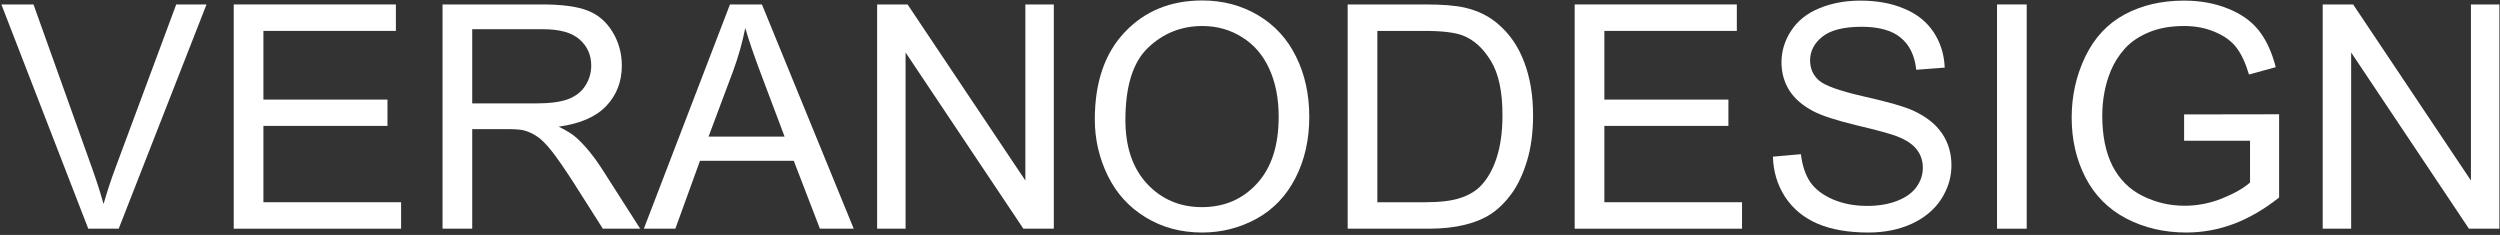 <?xml version="1.0" encoding="UTF-8"?> <svg xmlns="http://www.w3.org/2000/svg" width="798" height="75" viewBox="0 0 798 75" fill="none"><rect x="0" y="0" width="798" height="75" fill="#333333" stroke="none"/> <path d="M741.406 73V1.418H751.123L788.721 57.619V1.418H797.803V73H788.086L750.488 16.75V73H741.406Z" fill="white"></path> <path d="M697.168 44.924V36.525L727.49 36.477V63.039C722.835 66.75 718.034 69.549 713.086 71.438C708.138 73.293 703.06 74.221 697.852 74.221C690.82 74.221 684.424 72.723 678.662 69.728C672.933 66.701 668.604 62.339 665.674 56.643C662.744 50.946 661.279 44.582 661.279 37.551C661.279 30.585 662.728 24.09 665.625 18.068C668.555 12.014 672.754 7.521 678.223 4.592C683.691 1.662 689.99 0.197 697.119 0.197C702.295 0.197 706.966 1.044 711.133 2.736C715.332 4.396 718.62 6.724 720.996 9.719C723.372 12.713 725.179 16.62 726.416 21.438L717.871 23.781C716.797 20.135 715.462 17.271 713.867 15.188C712.272 13.104 709.993 11.444 707.031 10.207C704.069 8.938 700.781 8.303 697.168 8.303C692.839 8.303 689.095 8.97 685.938 10.305C682.78 11.607 680.225 13.332 678.271 15.48C676.351 17.629 674.854 19.989 673.779 22.561C671.956 26.988 671.045 31.789 671.045 36.965C671.045 43.345 672.135 48.684 674.316 52.98C676.53 57.277 679.736 60.467 683.936 62.551C688.135 64.634 692.594 65.676 697.314 65.676C701.416 65.676 705.42 64.894 709.326 63.332C713.232 61.737 716.195 60.044 718.213 58.254V44.924H697.168Z" fill="white"></path> <path d="M637.451 73V1.418H646.924V73H637.451Z" fill="white"></path> <path d="M565.918 50.002L574.854 49.221C575.277 52.801 576.253 55.747 577.783 58.059C579.346 60.337 581.755 62.193 585.01 63.625C588.265 65.025 591.927 65.725 595.996 65.725C599.609 65.725 602.799 65.188 605.566 64.113C608.333 63.039 610.384 61.574 611.719 59.719C613.086 57.831 613.77 55.78 613.77 53.566C613.77 51.32 613.118 49.367 611.816 47.707C610.514 46.014 608.366 44.598 605.371 43.459C603.451 42.71 599.202 41.555 592.627 39.992C586.051 38.397 581.445 36.9 578.809 35.5C575.391 33.71 572.835 31.496 571.143 28.859C569.482 26.19 568.652 23.212 568.652 19.924C568.652 16.311 569.678 12.941 571.729 9.816C573.779 6.659 576.774 4.266 580.713 2.639C584.652 1.011 589.03 0.197 593.848 0.197C599.154 0.197 603.825 1.06 607.861 2.785C611.93 4.478 615.055 6.984 617.236 10.305C619.417 13.625 620.589 17.385 620.752 21.584L611.67 22.268C611.182 17.743 609.521 14.325 606.689 12.014C603.89 9.702 599.74 8.547 594.238 8.547C588.509 8.547 584.326 9.605 581.689 11.721C579.085 13.804 577.783 16.327 577.783 19.289C577.783 21.861 578.711 23.977 580.566 25.637C582.389 27.297 587.142 29.006 594.824 30.764C602.539 32.489 607.829 34.003 610.693 35.305C614.86 37.225 617.936 39.667 619.922 42.629C621.908 45.559 622.9 48.944 622.9 52.785C622.9 56.594 621.81 60.191 619.629 63.576C617.448 66.929 614.307 69.549 610.205 71.438C606.136 73.293 601.546 74.221 596.436 74.221C589.958 74.221 584.521 73.277 580.127 71.389C575.765 69.501 572.331 66.669 569.824 62.893C567.35 59.084 566.048 54.787 565.918 50.002Z" fill="white"></path> <path d="M502.637 73V1.418H554.395V9.865H512.109V31.789H551.709V40.188H512.109V64.553H556.055V73H502.637Z" fill="white"></path> <path d="M430.176 73V1.418H454.834C460.4 1.418 464.648 1.76 467.578 2.443C471.68 3.387 475.179 5.096 478.076 7.57C481.852 10.76 484.668 14.846 486.523 19.826C488.411 24.774 489.355 30.438 489.355 36.818C489.355 42.255 488.721 47.072 487.451 51.272C486.182 55.471 484.554 58.954 482.568 61.721C480.583 64.455 478.402 66.62 476.025 68.215C473.682 69.777 470.833 70.966 467.48 71.779C464.16 72.593 460.335 73 456.006 73H430.176ZM439.648 64.553H454.932C459.652 64.553 463.346 64.113 466.016 63.234C468.717 62.355 470.866 61.118 472.461 59.523C474.707 57.277 476.449 54.266 477.686 50.49C478.955 46.682 479.59 42.075 479.59 36.672C479.59 29.185 478.353 23.439 475.879 19.436C473.438 15.399 470.459 12.697 466.943 11.33C464.404 10.354 460.319 9.865 454.688 9.865H439.648V64.553Z" fill="white"></path> <path d="M349.463 38.137C349.463 26.255 352.653 16.962 359.033 10.256C365.413 3.518 373.649 0.148 383.74 0.148C390.348 0.148 396.305 1.727 401.611 4.885C406.917 8.042 410.954 12.453 413.721 18.117C416.52 23.749 417.92 30.145 417.92 37.307C417.92 44.566 416.455 51.06 413.525 56.789C410.596 62.518 406.445 66.864 401.074 69.826C395.703 72.756 389.909 74.221 383.691 74.221C376.953 74.221 370.931 72.593 365.625 69.338C360.319 66.083 356.299 61.639 353.564 56.008C350.83 50.376 349.463 44.419 349.463 38.137ZM359.229 38.283C359.229 46.91 361.54 53.713 366.162 58.693C370.817 63.641 376.644 66.115 383.643 66.115C390.771 66.115 396.631 63.609 401.221 58.596C405.843 53.583 408.154 46.47 408.154 37.258C408.154 31.431 407.161 26.353 405.176 22.023C403.223 17.662 400.342 14.292 396.533 11.916C392.757 9.507 388.509 8.303 383.789 8.303C377.083 8.303 371.305 10.614 366.455 15.236C361.637 19.826 359.229 27.509 359.229 38.283Z" fill="white"></path> <path d="M279.98 73V1.418H289.697L327.295 57.619V1.418H336.377V73H326.66L289.062 16.75V73H279.98Z" fill="white"></path> <path d="M205.518 73L233.008 1.418H243.213L272.51 73H261.719L253.369 51.32H223.438L215.576 73H205.518ZM226.172 43.605H250.439L242.969 23.781C240.69 17.759 238.997 12.811 237.891 8.938C236.979 13.527 235.693 18.085 234.033 22.609L226.172 43.605Z" fill="white"></path> <path d="M141.26 73V1.418H172.998C179.378 1.418 184.229 2.069 187.549 3.371C190.869 4.641 193.522 6.903 195.508 10.158C197.493 13.413 198.486 17.01 198.486 20.949C198.486 26.027 196.842 30.308 193.555 33.791C190.267 37.274 185.189 39.488 178.32 40.432C180.827 41.636 182.731 42.824 184.033 43.996C186.8 46.535 189.421 49.709 191.895 53.518L204.346 73H192.432L182.959 58.107C180.192 53.81 177.913 50.523 176.123 48.244C174.333 45.965 172.721 44.37 171.289 43.459C169.889 42.547 168.457 41.913 166.992 41.555C165.918 41.327 164.16 41.213 161.719 41.213H150.732V73H141.26ZM150.732 33.01H171.094C175.423 33.01 178.809 32.57 181.25 31.691C183.691 30.78 185.547 29.348 186.816 27.395C188.086 25.409 188.721 23.26 188.721 20.949C188.721 17.564 187.484 14.781 185.01 12.6C182.568 10.419 178.695 9.328 173.389 9.328H150.732V33.01Z" fill="white"></path> <path d="M74.609 73V1.418H126.367V9.865H84.082V31.789H123.682V40.188H84.082V64.553H128.027V73H74.609Z" fill="white"></path> <path d="M28.174 73L0.439 1.418H10.693L29.297 53.42C30.794 57.587 32.047 61.493 33.057 65.139C34.163 61.232 35.449 57.326 36.914 53.42L56.25 1.418H65.918L37.891 73H28.174Z" fill="white"></path> </svg> 